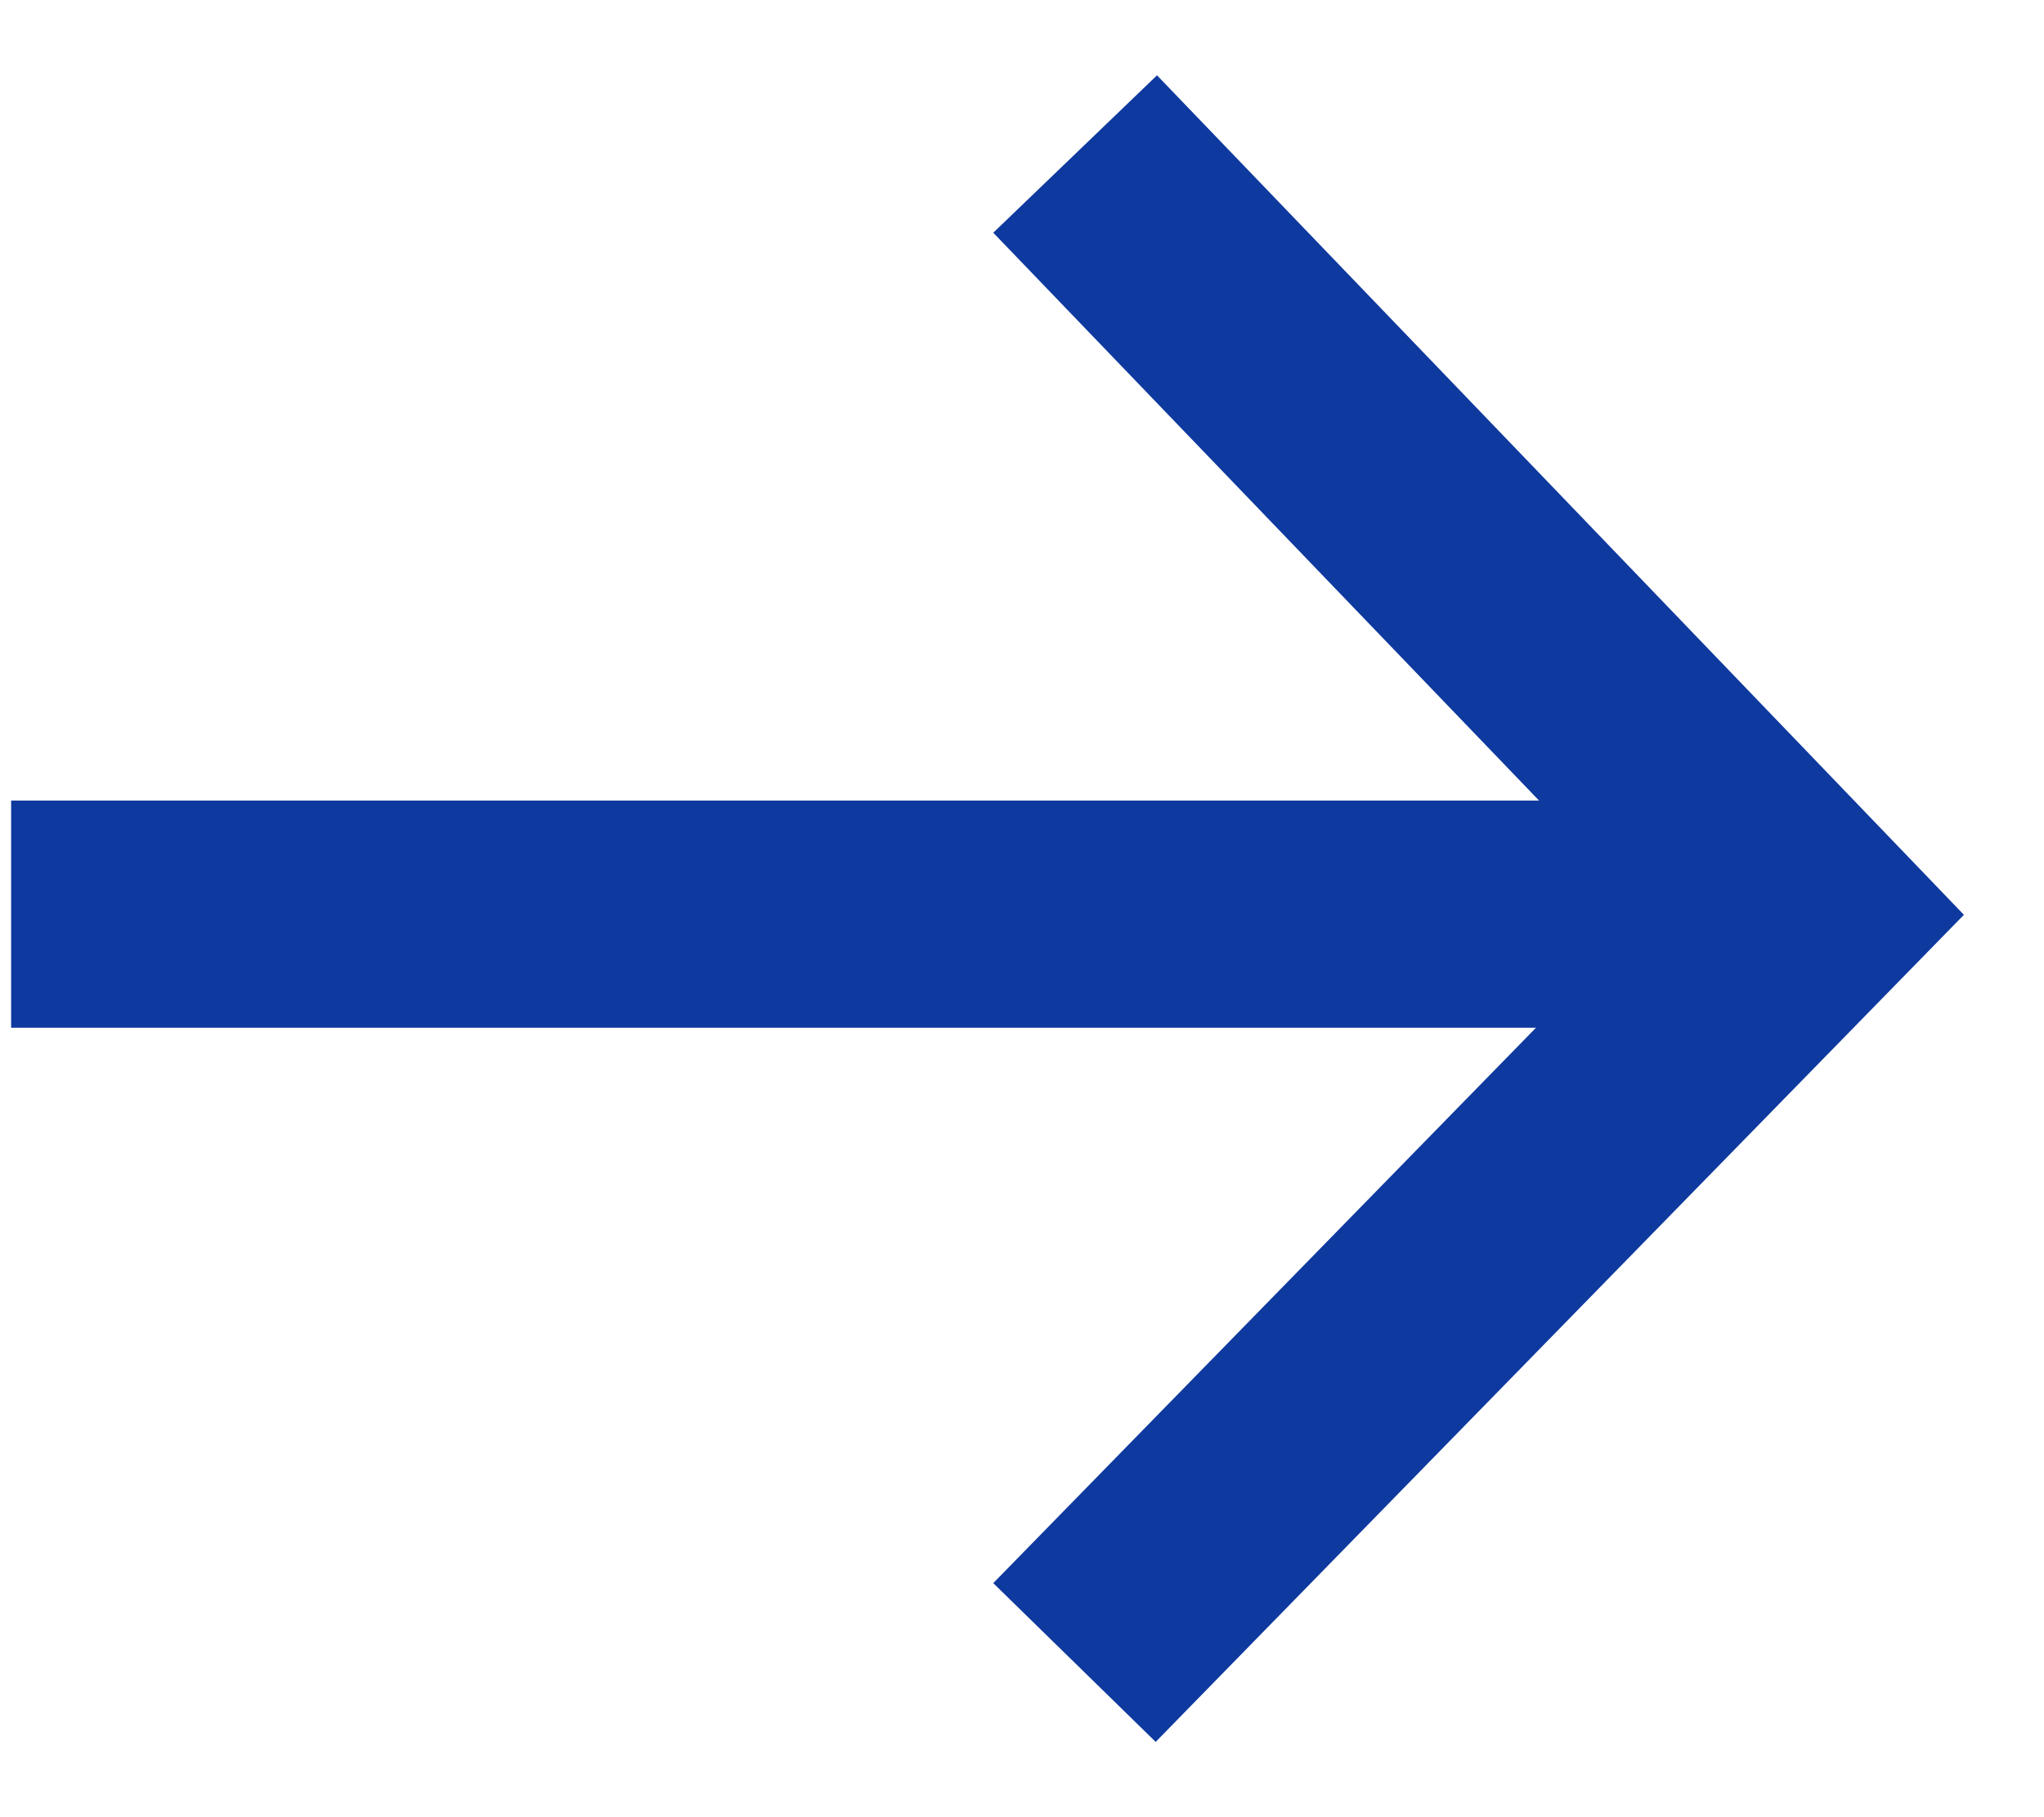 <svg width="18" height="16" viewBox="0 0 18 16" fill="none" xmlns="http://www.w3.org/2000/svg">
<path d="M10.161 2.077L15.902 8.049L10.161 13.923" stroke="#0E399E" stroke-width="2" stroke-miterlimit="10" stroke-linecap="square"/>
<path d="M15.31 8.049H1.098" stroke="#0E399E" stroke-width="2" stroke-miterlimit="10" stroke-linecap="square"/>
</svg>
